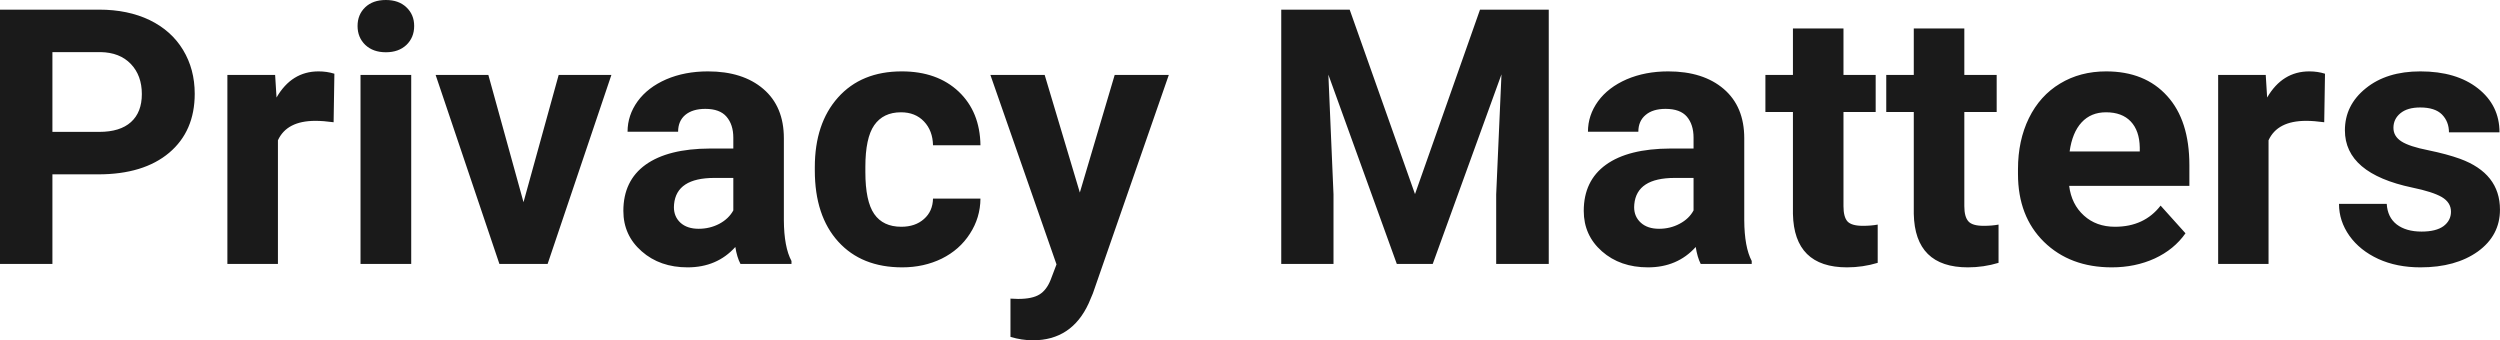 <?xml version="1.0" encoding="UTF-8" standalone="yes"?>
<svg xmlns="http://www.w3.org/2000/svg" width="100%" height="100%" viewBox="0 0 160.742 21.877" fill="rgb(26, 26, 26)">
  <path d="M6.32 11.21L3.37 11.21L3.37 16.97L0 16.97L0 0.62L6.38 0.62Q8.22 0.62 9.62 1.29Q11.02 1.97 11.77 3.21Q12.52 4.45 12.52 6.03L12.52 6.03Q12.52 8.43 10.88 9.82Q9.23 11.21 6.32 11.21L6.32 11.21ZM3.37 3.35L3.37 8.48L6.38 8.48Q7.72 8.48 8.42 7.85Q9.12 7.22 9.12 6.05L9.12 6.05Q9.12 4.85 8.41 4.11Q7.70 3.37 6.46 3.35L6.46 3.35L3.37 3.35ZM21.50 4.74L21.45 7.86Q20.79 7.77 20.28 7.77L20.28 7.77Q18.44 7.77 17.87 9.02L17.87 9.02L17.87 16.97L14.62 16.97L14.62 4.82L17.69 4.82L17.78 6.27Q18.75 4.59 20.48 4.59L20.48 4.59Q21.02 4.59 21.50 4.74L21.50 4.74ZM26.44 4.82L26.44 16.97L23.18 16.97L23.18 4.82L26.44 4.82ZM22.99 1.67L22.99 1.67Q22.99 0.94 23.48 0.47Q23.97 0 24.81 0L24.81 0Q25.64 0 26.13 0.47Q26.63 0.94 26.63 1.67L26.63 1.67Q26.63 2.41 26.13 2.89Q25.63 3.36 24.81 3.36Q23.99 3.36 23.49 2.89Q22.99 2.41 22.99 1.67ZM31.40 4.82L33.66 13.00L35.92 4.82L39.31 4.82L35.21 16.97L32.11 16.97L28.01 4.82L31.40 4.82ZM50.89 16.97L47.61 16.97Q47.38 16.53 47.28 15.88L47.28 15.88Q46.10 17.19 44.21 17.19L44.21 17.19Q42.43 17.19 41.26 16.16Q40.08 15.13 40.08 13.56L40.08 13.56Q40.08 11.62 41.51 10.59Q42.95 9.56 45.65 9.55L45.65 9.55L47.15 9.55L47.15 8.85Q47.15 8.01 46.71 7.50Q46.28 7.00 45.35 7.00L45.35 7.00Q44.53 7.00 44.06 7.39Q43.60 7.78 43.60 8.47L43.60 8.47L40.35 8.47Q40.35 7.41 41.00 6.51Q41.65 5.62 42.84 5.10Q44.03 4.59 45.52 4.59L45.52 4.59Q47.76 4.59 49.08 5.72Q50.40 6.85 50.40 8.89L50.40 8.89L50.40 14.16Q50.41 15.89 50.89 16.78L50.89 16.78L50.89 16.97ZM44.92 14.71L44.92 14.71Q45.64 14.71 46.25 14.39Q46.85 14.07 47.15 13.53L47.15 13.53L47.15 11.44L45.93 11.44Q43.50 11.44 43.34 13.13L43.34 13.13L43.33 13.32Q43.33 13.93 43.75 14.32Q44.18 14.71 44.92 14.71ZM57.95 14.58L57.95 14.58Q58.85 14.58 59.41 14.08Q59.97 13.59 59.99 12.77L59.99 12.77L63.04 12.77Q63.03 14.00 62.36 15.03Q61.70 16.06 60.55 16.63Q59.40 17.19 58.01 17.19L58.01 17.19Q55.40 17.19 53.90 15.54Q52.39 13.88 52.39 10.96L52.39 10.96L52.39 10.75Q52.39 7.94 53.88 6.27Q55.38 4.59 57.98 4.59L57.98 4.59Q60.26 4.59 61.64 5.89Q63.01 7.19 63.04 9.34L63.04 9.34L59.99 9.34Q59.97 8.40 59.41 7.81Q58.85 7.22 57.93 7.22L57.93 7.22Q56.79 7.22 56.21 8.05Q55.64 8.87 55.64 10.73L55.64 10.73L55.64 11.06Q55.64 12.94 56.21 13.76Q56.78 14.58 57.95 14.58ZM67.17 4.82L69.43 12.38L71.67 4.82L75.15 4.82L70.27 18.86L70.00 19.50Q68.91 21.88 66.41 21.88L66.41 21.88Q65.70 21.88 64.97 21.66L64.97 21.66L64.97 19.20L65.46 19.22Q66.38 19.22 66.84 18.93Q67.29 18.65 67.55 18.00L67.55 18.00L67.93 17.00L63.68 4.82L67.17 4.82ZM82.38 0.62L86.78 0.62L90.98 12.48L95.16 0.62L99.58 0.62L99.58 16.97L96.20 16.97L96.20 12.50L96.54 4.78L92.12 16.97L89.81 16.97L85.41 4.80L85.74 12.50L85.74 16.97L82.38 16.97L82.38 0.62ZM112.63 16.97L109.35 16.97Q109.13 16.53 109.03 15.88L109.03 15.88Q107.85 17.19 105.96 17.19L105.96 17.19Q104.17 17.19 103.00 16.16Q101.83 15.13 101.83 13.56L101.83 13.56Q101.83 11.62 103.26 10.59Q104.69 9.56 107.40 9.55L107.40 9.55L108.89 9.55L108.89 8.85Q108.89 8.01 108.46 7.50Q108.03 7.00 107.09 7.00L107.09 7.00Q106.27 7.00 105.81 7.39Q105.34 7.78 105.34 8.47L105.34 8.47L102.10 8.47Q102.10 7.41 102.75 6.51Q103.40 5.62 104.59 5.10Q105.78 4.59 107.26 4.59L107.26 4.59Q109.51 4.59 110.83 5.72Q112.15 6.85 112.15 8.89L112.15 8.89L112.15 14.16Q112.16 15.89 112.63 16.78L112.63 16.78L112.63 16.97ZM106.67 14.71L106.67 14.71Q107.39 14.71 107.99 14.39Q108.60 14.07 108.89 13.53L108.89 13.53L108.89 11.44L107.68 11.44Q105.24 11.44 105.08 13.13L105.08 13.13L105.07 13.32Q105.07 13.93 105.50 14.32Q105.93 14.71 106.67 14.71ZM115.28 1.83L118.53 1.83L118.53 4.82L120.60 4.82L120.60 7.20L118.53 7.20L118.53 13.26Q118.53 13.94 118.78 14.23Q119.04 14.52 119.77 14.52L119.77 14.52Q120.31 14.52 120.73 14.44L120.73 14.44L120.73 16.90Q119.77 17.19 118.76 17.19L118.76 17.19Q115.35 17.19 115.28 13.75L115.28 13.75L115.28 7.20L113.51 7.20L113.51 4.82L115.28 4.82L115.28 1.83ZM123.05 1.83L126.30 1.83L126.30 4.82L128.38 4.82L128.38 7.20L126.30 7.20L126.30 13.26Q126.30 13.94 126.56 14.23Q126.81 14.52 127.54 14.52L127.54 14.52Q128.08 14.52 128.50 14.44L128.50 14.44L128.50 16.90Q127.54 17.19 126.53 17.19L126.53 17.19Q123.12 17.19 123.05 13.75L123.05 13.75L123.05 7.20L121.28 7.20L121.28 4.82L123.05 4.82L123.05 1.83ZM135.78 17.19L135.78 17.19Q133.10 17.19 131.42 15.55Q129.75 13.91 129.75 11.19L129.75 11.19L129.75 10.87Q129.75 9.04 130.45 7.60Q131.16 6.15 132.46 5.37Q133.75 4.59 135.42 4.59L135.42 4.59Q137.91 4.59 139.34 6.17Q140.77 7.74 140.77 10.62L140.77 10.62L140.77 11.95L133.04 11.95Q133.19 13.14 133.99 13.86Q134.78 14.58 135.99 14.58L135.99 14.58Q137.87 14.58 138.92 13.22L138.92 13.22L140.52 15.00Q139.79 16.04 138.54 16.62Q137.29 17.19 135.78 17.19ZM135.41 7.22L135.41 7.22Q134.44 7.22 133.84 7.87Q133.24 8.52 133.07 9.74L133.07 9.74L137.58 9.74L137.58 9.48Q137.56 8.40 137.00 7.81Q136.44 7.22 135.41 7.22ZM149.49 4.74L149.44 7.86Q148.78 7.77 148.28 7.77L148.28 7.77Q146.43 7.77 145.86 9.02L145.86 9.02L145.86 16.97L142.62 16.97L142.62 4.82L145.68 4.82L145.77 6.27Q146.75 4.59 148.48 4.59L148.48 4.59Q149.02 4.59 149.49 4.74L149.49 4.74ZM157.59 13.61L157.59 13.61Q157.59 13.02 157.00 12.67Q156.41 12.33 155.10 12.06L155.10 12.06Q150.77 11.15 150.77 8.38L150.77 8.38Q150.77 6.76 152.11 5.68Q153.45 4.59 155.62 4.59L155.62 4.59Q157.93 4.59 159.32 5.68Q160.71 6.77 160.71 8.51L160.71 8.51L157.46 8.51Q157.46 7.82 157.01 7.36Q156.56 6.91 155.61 6.91L155.61 6.91Q154.79 6.91 154.34 7.28Q153.89 7.65 153.89 8.22L153.89 8.22Q153.89 8.76 154.40 9.09Q154.91 9.42 156.13 9.66Q157.34 9.91 158.17 10.21L158.17 10.21Q160.74 11.15 160.74 13.48L160.74 13.48Q160.74 15.14 159.32 16.17Q157.89 17.19 155.63 17.19L155.63 17.19Q154.10 17.19 152.92 16.65Q151.73 16.10 151.06 15.16Q150.39 14.21 150.39 13.11L150.39 13.11L153.46 13.11Q153.51 13.97 154.10 14.43Q154.70 14.89 155.70 14.89L155.70 14.89Q156.63 14.89 157.11 14.54Q157.59 14.18 157.59 13.61Z" preserveAspectRatio="none"/>
</svg>